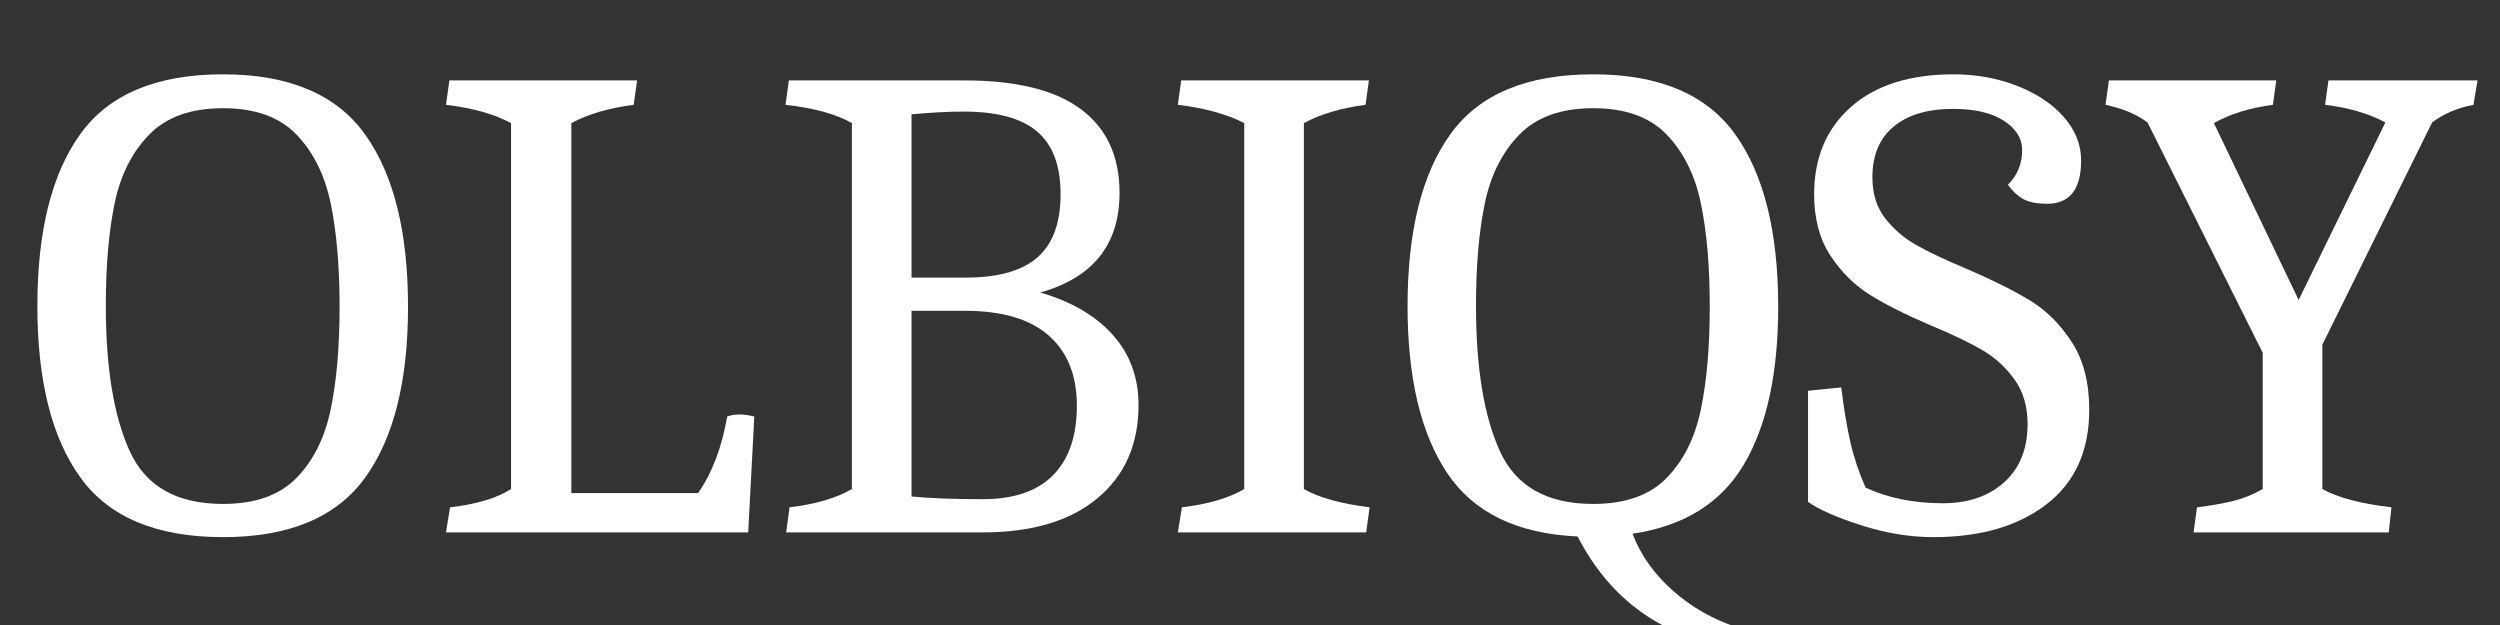<svg version="1.0" preserveAspectRatio="xMidYMid meet" height="500" viewBox="0 0 1500 375" zoomAndPan="magnify" width="2000" xmlns:xlink="http://www.w3.org/1999/xlink" xmlns="http://www.w3.org/2000/svg"><rect x="0" y="0" width="1500" height="375" fill="#333333" stroke="none"/><defs><g></g></defs><g fill-opacity="1" fill="#ffffff"><g transform="translate(11.848, 319.437)"><g><path d="M 121.969 2.844 C 82.125 2.844 53.598 -9.082 36.391 -32.938 C 19.18 -56.789 10.578 -91.078 10.578 -135.797 C 10.578 -180.785 19.18 -215.207 36.391 -239.062 C 53.598 -262.914 82.125 -274.844 121.969 -274.844 C 161.539 -274.844 189.93 -262.848 207.141 -238.859 C 224.359 -214.867 232.969 -180.379 232.969 -135.391 C 232.969 -90.672 224.359 -56.453 207.141 -32.734 C 189.93 -9.016 161.539 2.844 121.969 2.844 Z M 121.969 -17.078 C 141.219 -17.078 155.922 -22.289 166.078 -32.719 C 176.242 -43.156 183.086 -56.91 186.609 -73.984 C 190.141 -91.066 191.906 -111.535 191.906 -135.391 C 191.906 -159.516 190.141 -180.113 186.609 -197.188 C 183.086 -214.27 176.242 -228.094 166.078 -238.656 C 155.922 -249.227 141.219 -254.516 121.969 -254.516 C 102.727 -254.516 87.957 -249.227 77.656 -238.656 C 67.352 -228.094 60.441 -214.336 56.922 -197.391 C 53.398 -180.453 51.641 -159.922 51.641 -135.797 C 51.641 -98.66 56.445 -69.586 66.062 -48.578 C 75.688 -27.578 94.32 -17.078 121.969 -17.078 Z M 121.969 -17.078"></path></g></g></g><g fill-opacity="1" fill="#ffffff"><g transform="translate(255.39, 319.437)"><g><path d="M 14.641 -15.047 C 30.629 -16.941 42.828 -20.598 51.234 -26.016 L 51.234 -245.578 C 41.203 -250.992 28.191 -254.648 12.203 -256.547 L 14.234 -271.188 L 126.859 -271.188 L 124.812 -256.547 C 109.906 -254.648 97.441 -250.992 87.422 -245.578 L 87.422 -23.578 L 163.438 -23.578 C 171.844 -35.504 177.672 -50.82 180.922 -69.531 C 183.098 -70.344 185.539 -70.75 188.25 -70.75 C 190.957 -70.75 193.938 -70.344 197.188 -69.531 L 193.531 0 L 12.203 0 Z M 14.641 -15.047"></path></g></g></g><g fill-opacity="1" fill="#ffffff"><g transform="translate(459.088, 319.437)"><g><path d="M 14.641 -15.047 C 30.359 -16.941 42.828 -20.598 52.047 -26.016 L 52.047 -245.578 C 42.555 -250.992 29.273 -254.648 12.203 -256.547 L 14.234 -271.188 L 119.531 -271.188 C 150.707 -271.188 174.02 -265.426 189.469 -253.906 C 204.914 -242.383 212.641 -225.648 212.641 -203.703 C 212.641 -172.797 196.785 -152.867 165.078 -143.922 C 183.773 -138.504 198.273 -130.035 208.578 -118.516 C 218.879 -106.992 224.031 -92.969 224.031 -76.438 C 224.031 -52.852 215.828 -34.219 199.422 -20.531 C 183.023 -6.844 160.055 0 130.516 0 L 12.609 0 Z M 120.344 -152.875 C 139.863 -152.875 154.227 -156.938 163.438 -165.062 C 172.656 -173.195 177.266 -185.801 177.266 -202.875 C 177.266 -219.957 172.586 -232.492 163.234 -240.484 C 153.891 -248.484 139.188 -252.484 119.125 -252.484 C 110.176 -252.484 99.742 -251.941 87.828 -250.859 L 87.828 -152.875 Z M 130.516 -19.922 C 149.211 -19.922 163.305 -24.734 172.797 -34.359 C 182.285 -43.984 187.031 -57.875 187.031 -76.031 C 187.031 -94.188 181.406 -108.211 170.156 -118.109 C 158.906 -128.004 142.164 -132.953 119.938 -132.953 L 87.828 -132.953 L 87.828 -21.547 C 99.203 -20.461 113.43 -19.922 130.516 -19.922 Z M 130.516 -19.922"></path></g></g></g><g fill-opacity="1" fill="#ffffff"><g transform="translate(694.499, 319.437)"><g><path d="M 14.641 -15.047 C 30.359 -16.941 42.828 -20.598 52.047 -26.016 L 52.047 -245.578 C 41.473 -250.992 28.191 -254.648 12.203 -256.547 L 14.234 -271.188 L 126.859 -271.188 L 124.812 -256.547 C 110.176 -254.648 97.848 -250.992 87.828 -245.578 L 87.828 -26.016 C 96.766 -20.867 109.91 -17.211 127.266 -15.047 L 125.219 0 L 12.203 0 Z M 14.641 -15.047"></path></g></g></g><g fill-opacity="1" fill="#ffffff"><g transform="translate(833.956, 319.437)"><g><path d="M 204.109 69.125 C 162.359 62.07 131.863 39.844 112.625 2.438 C 76.301 0.812 50.211 -11.859 34.359 -35.578 C 18.504 -59.297 10.578 -92.703 10.578 -135.797 C 10.578 -180.785 19.18 -215.207 36.391 -239.062 C 53.598 -262.914 82.125 -274.844 121.969 -274.844 C 161.539 -274.844 189.93 -262.848 207.141 -238.859 C 224.359 -214.867 232.969 -180.379 232.969 -135.391 C 232.969 -95.547 226.125 -64.035 212.438 -40.859 C 198.75 -17.68 176.457 -3.789 145.562 0.812 C 150.438 13.551 158.43 24.867 169.547 34.766 C 180.66 44.66 193.535 52.047 208.172 56.922 L 208.172 59.359 C 208.172 63.422 206.816 66.676 204.109 69.125 Z M 121.969 -17.078 C 141.219 -17.078 155.922 -22.289 166.078 -32.719 C 176.242 -43.156 183.086 -56.91 186.609 -73.984 C 190.141 -91.066 191.906 -111.535 191.906 -135.391 C 191.906 -159.516 190.141 -180.113 186.609 -197.188 C 183.086 -214.27 176.242 -228.094 166.078 -238.656 C 155.922 -249.227 141.219 -254.516 121.969 -254.516 C 102.727 -254.516 87.957 -249.227 77.656 -238.656 C 67.352 -228.094 60.441 -214.336 56.922 -197.391 C 53.398 -180.453 51.641 -159.922 51.641 -135.797 C 51.641 -98.66 56.445 -69.586 66.062 -48.578 C 75.688 -27.578 94.32 -17.078 121.969 -17.078 Z M 121.969 -17.078"></path></g></g></g><g fill-opacity="1" fill="#ffffff"><g transform="translate(1077.499, 319.437)"><g><path d="M 82.531 2.844 C 68.438 2.844 54.004 0.473 39.234 -4.266 C 24.461 -9.016 13.82 -13.691 7.312 -18.297 L 7.312 -84.969 L 27.234 -87 C 28.867 -73.988 30.703 -63.008 32.734 -54.062 C 34.766 -45.125 37.812 -36.047 41.875 -26.828 C 55.426 -20.598 70.879 -17.484 88.234 -17.484 C 103.41 -17.484 115.672 -21.68 125.016 -30.078 C 134.367 -38.484 139.047 -50.141 139.047 -65.047 C 139.047 -75.617 136.398 -84.562 131.109 -91.875 C 125.828 -99.195 119.32 -105.094 111.594 -109.562 C 103.875 -114.039 93.508 -118.988 80.5 -124.406 C 65.863 -130.645 53.867 -136.676 44.516 -142.5 C 35.172 -148.332 27.242 -156.191 20.734 -166.078 C 14.234 -175.973 10.984 -188.238 10.984 -202.875 C 10.984 -224.832 18.367 -242.316 33.141 -255.328 C 47.91 -268.336 68.441 -274.844 94.734 -274.844 C 108.285 -274.844 120.957 -272.535 132.75 -267.922 C 144.539 -263.316 153.891 -257.082 160.797 -249.219 C 167.711 -241.363 171.172 -232.695 171.172 -223.219 C 171.172 -205.863 164.395 -197.188 150.844 -197.188 C 144.602 -197.188 139.789 -198.133 136.406 -200.031 C 133.02 -201.926 129.973 -204.773 127.266 -208.578 C 132.953 -214.266 135.797 -221.176 135.797 -229.312 C 135.797 -236.352 132.133 -242.242 124.812 -246.984 C 117.5 -251.734 107.336 -254.109 94.328 -254.109 C 79.148 -254.109 67.289 -250.582 58.75 -243.531 C 50.207 -236.488 45.938 -226.328 45.938 -213.047 C 45.938 -203.285 48.441 -195.148 53.453 -188.641 C 58.473 -182.141 64.641 -176.789 71.953 -172.594 C 79.273 -168.395 89.441 -163.582 102.453 -158.156 C 118.18 -151.383 130.922 -145.016 140.672 -139.047 C 150.43 -133.086 158.766 -124.754 165.672 -114.047 C 172.586 -103.336 176.047 -89.852 176.047 -73.594 C 176.047 -48.926 167.504 -30.02 150.422 -16.875 C 133.348 -3.727 110.719 2.844 82.531 2.844 Z M 82.531 2.844"></path></g></g></g><g fill-opacity="1" fill="#ffffff"><g transform="translate(1261.68, 319.437)"><g><path d="M 56.516 -15.047 C 65.191 -16.129 72.508 -17.414 78.469 -18.906 C 84.438 -20.395 90.266 -22.766 95.953 -26.016 L 95.953 -107.75 L 26.828 -245.984 C 20.328 -250.859 11.926 -254.379 1.625 -256.547 L 3.656 -271.188 L 104.078 -271.188 L 102.047 -256.547 C 87.953 -254.648 76.16 -250.992 66.672 -245.578 L 117.5 -139.453 L 169.547 -245.984 C 159.242 -251.398 147.18 -254.922 133.359 -256.547 L 135.391 -271.188 L 224.844 -271.188 L 222.391 -256.547 C 212.641 -254.648 204.375 -251.129 197.594 -245.984 L 131.734 -112.625 L 131.734 -26.016 C 140.953 -20.867 154.773 -17.211 173.203 -15.047 L 171.578 0 L 54.484 0 Z M 56.516 -15.047"></path></g></g></g></svg>